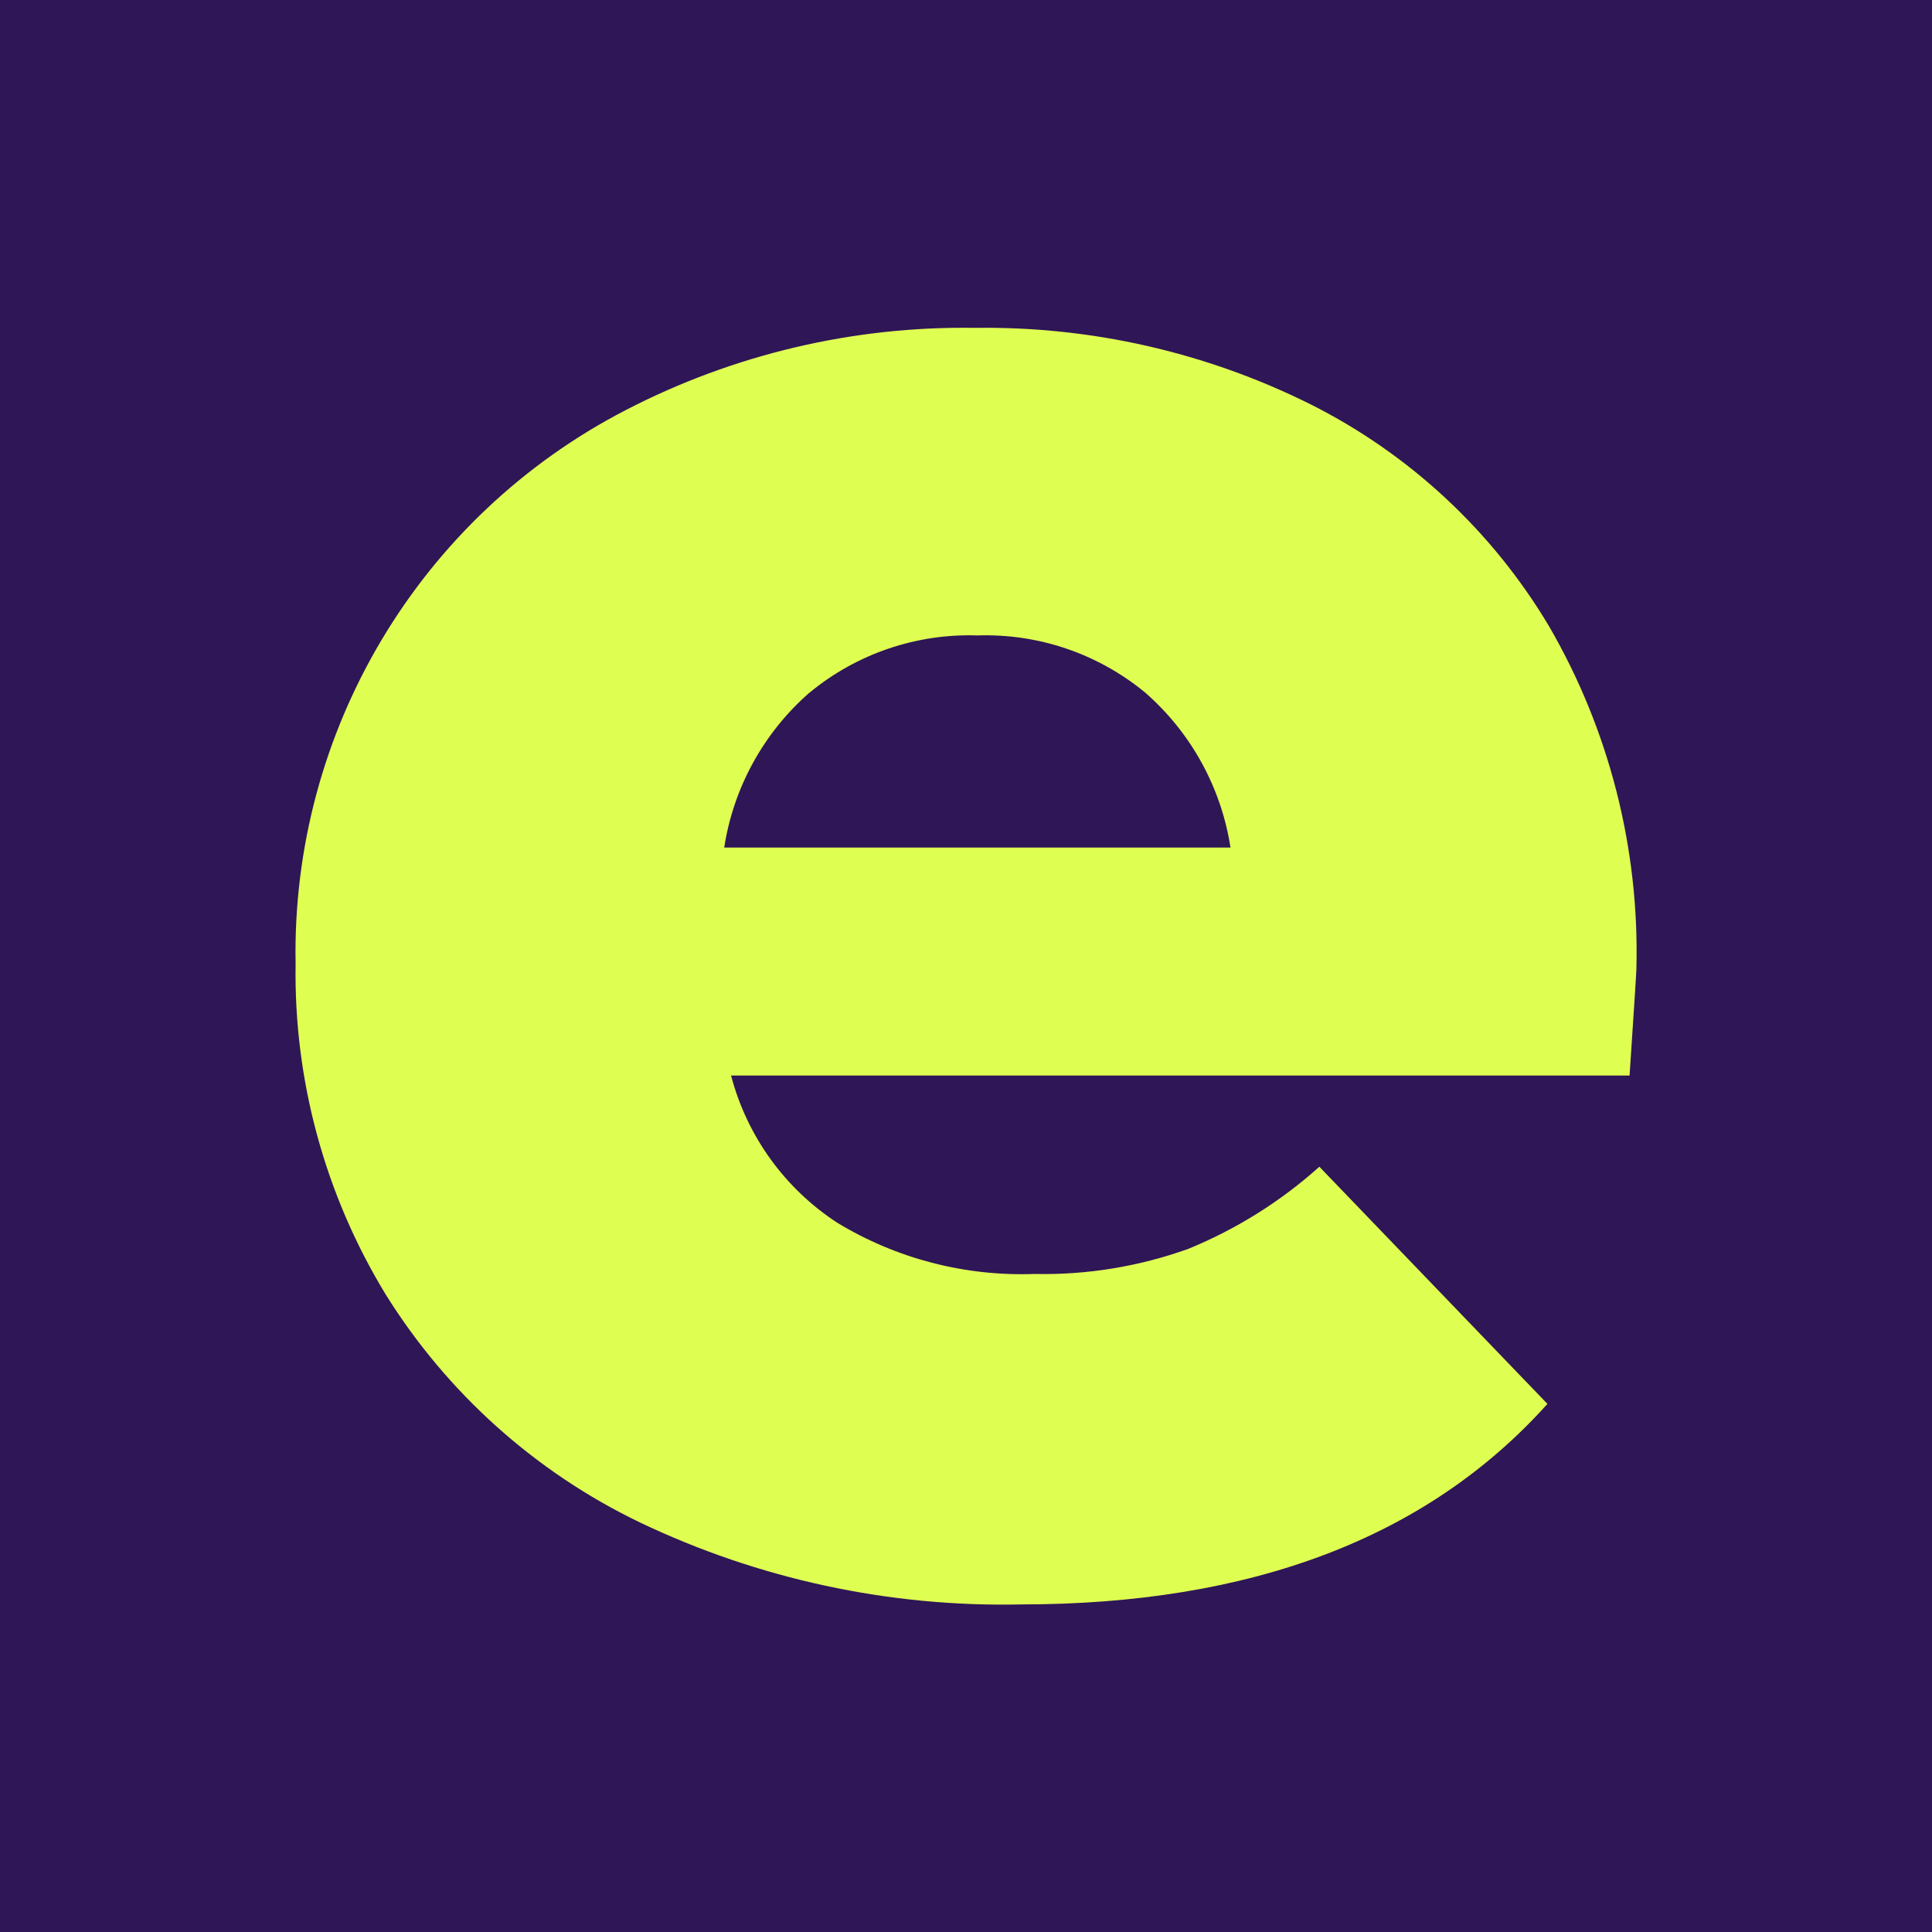 <svg xmlns="http://www.w3.org/2000/svg" version="1.1" xmlns:xlink="http://www.w3.org/1999/xlink" xmlns:svgjs="http://svgjs.dev/svgjs" width="200" height="200"><rect width="100%" height="100%" fill="#808080" stroke="none"/><svg id="SvgjsSvg1003" data-name="Ebene 1" xmlns="http://www.w3.org/2000/svg" viewBox="0 0 200 200">
  <defs>
    <style>
      .cls-1 {
        fill: #dffe52;
      }

      .cls-2 {
        fill: #2f1657;
      }
    </style>
  </defs>
  <rect class="cls-2" width="200" height="200"></rect>
  <path id="SvgjsPath1002" data-name="Pfad 240" class="cls-1" d="M168.69,111.34h-93.01c1.64,6.26,5.56,11.69,10.98,15.23,6.14,3.73,13.24,5.57,20.42,5.31,5.43.12,10.83-.77,15.94-2.6,4.97-2.04,9.56-4.91,13.56-8.5l23.61,24.55c-12.42,13.84-30.6,20.76-54.53,20.76-13.62.29-27.12-2.62-39.42-8.49-10.83-5.21-19.96-13.4-26.32-23.61-6.27-10.29-9.51-22.15-9.32-34.2-.45-24.08,12.82-46.32,34.22-57.36,11.16-5.77,23.57-8.69,36.13-8.49,12.03-.17,23.92,2.54,34.69,7.9,10.24,5.14,18.79,13.08,24.67,22.91,6.27,10.77,9.41,23.07,9.09,35.53,0,.32-.24,4.02-.71,11.09M83.82,71.68c-4.75,4.14-7.89,9.83-8.85,16.06h52.41c-.96-6.23-4.1-11.92-8.85-16.06-4.87-4.01-11.04-6.11-17.35-5.9-6.31-.21-12.48,1.89-17.35,5.9"></path>
</svg><style>@media (prefers-color-scheme: light) { :root { filter: none; } }
@media (prefers-color-scheme: dark) { :root { filter: none; } }
</style></svg>